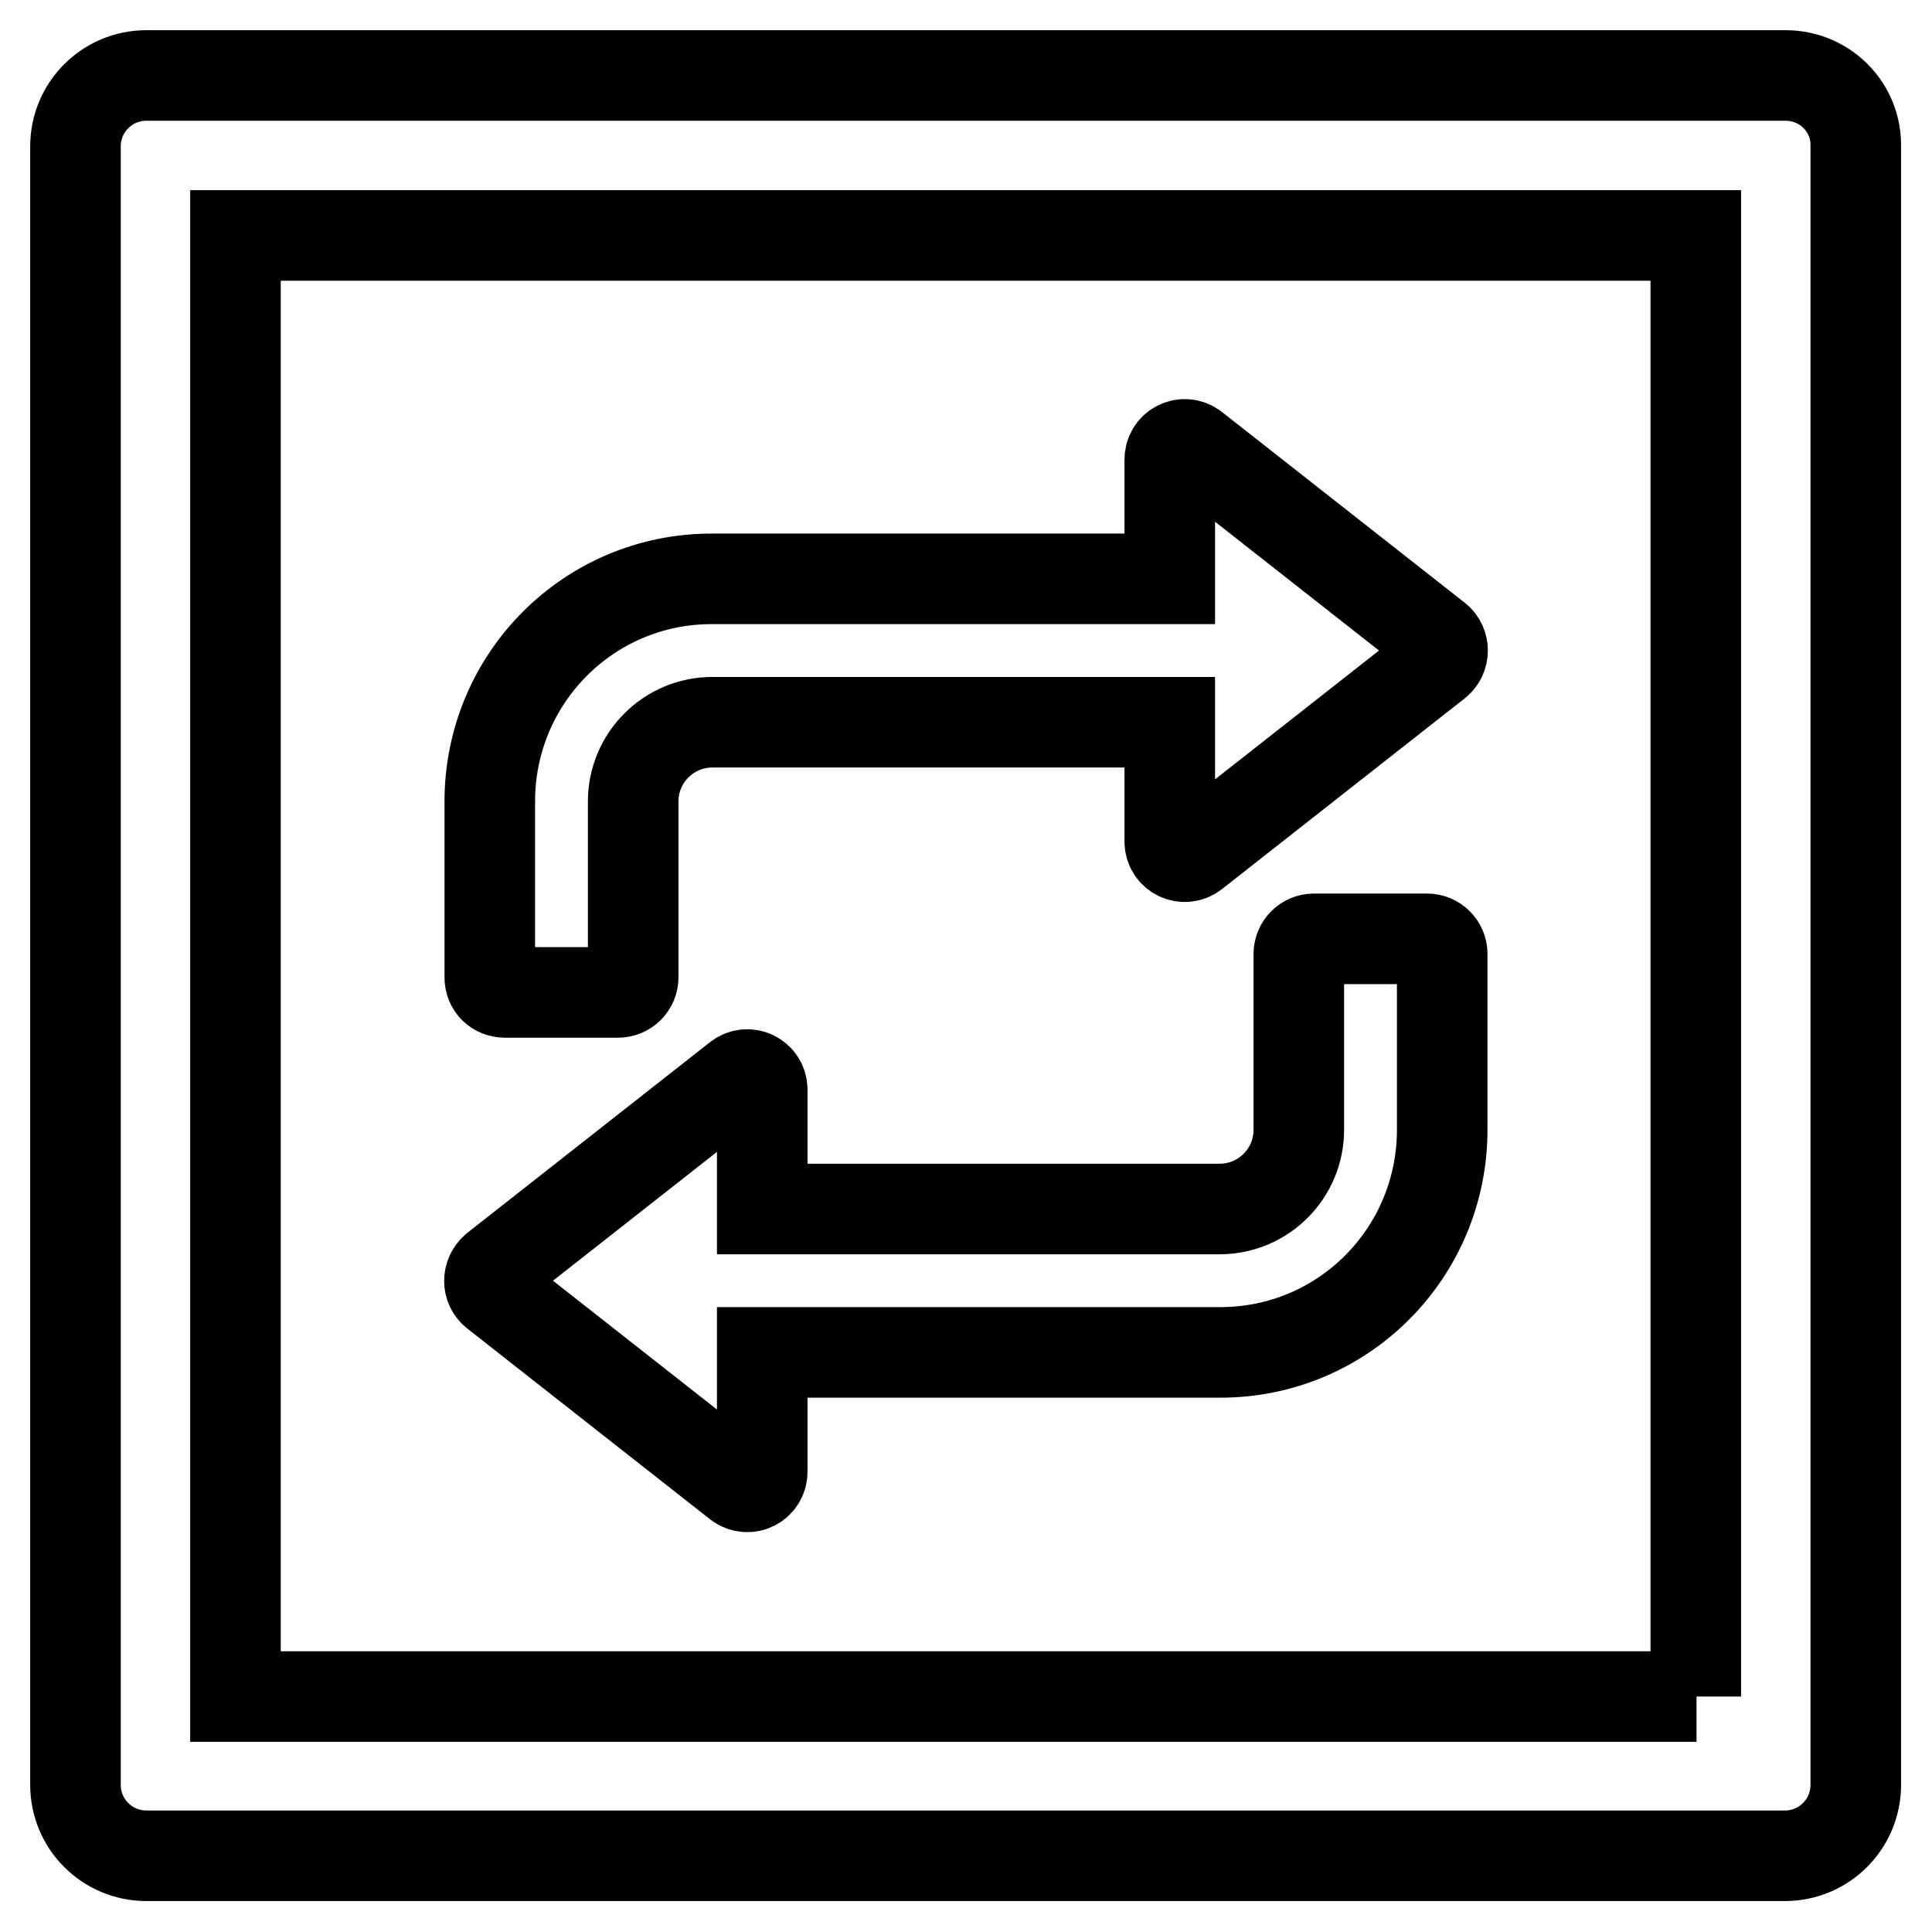<?xml version="1.0" encoding="utf-8"?>
<!-- Svg Vector Icons : http://www.onlinewebfonts.com/icon -->
<!DOCTYPE svg PUBLIC "-//W3C//DTD SVG 1.1//EN" "http://www.w3.org/Graphics/SVG/1.1/DTD/svg11.dtd">
<svg version="1.1" xmlns="http://www.w3.org/2000/svg" xmlns:xlink="http://www.w3.org/1999/xlink" x="0px" y="0px" viewBox="0 0 256 256" enable-background="new 0 0 256 256" xml:space="preserve">
<g> <path stroke-width="12" fill-opacity="0" stroke="#000000"  d="M236.6,10H19.4c-5.2,0-9.4,4.2-9.4,9.4v217.1c0,5.2,4.2,9.4,9.4,9.4h217.1c5.2,0,9.4-4.2,9.4-9.4V19.4 C246,14.2,241.8,10,236.6,10z M224.8,224.8H31.2V31.2h193.5V224.8z M66.9,131.5h15c1.1,0,2-0.9,2-2v-23.3c0-5.8,4.7-10.5,10.5-10.5 H155v15.8c0,1.7,1.9,2.6,3.2,1.6l32.2-25.3c1-0.8,1-2.4,0-3.2l-32.2-25.3c-1.3-1-3.2-0.1-3.2,1.6v15.8H94.3 c-16.3,0-29.4,13.2-29.4,29.5v23.3C64.9,130.7,65.8,131.5,66.9,131.5z M65.6,171.3l32.2,25.3c1.3,1,3.2,0.1,3.2-1.6v-15.8h60.7 c16.3,0,29.4-13.2,29.4-29.5v-23.3c0-1.1-0.9-2-2-2h-15c-1.1,0-2,0.9-2,2v23.3c0,5.8-4.7,10.5-10.5,10.5H101v-15.8 c0-1.7-1.9-2.6-3.2-1.6l-32.2,25.3C64.6,169,64.6,170.5,65.6,171.3z"/></g>
</svg>